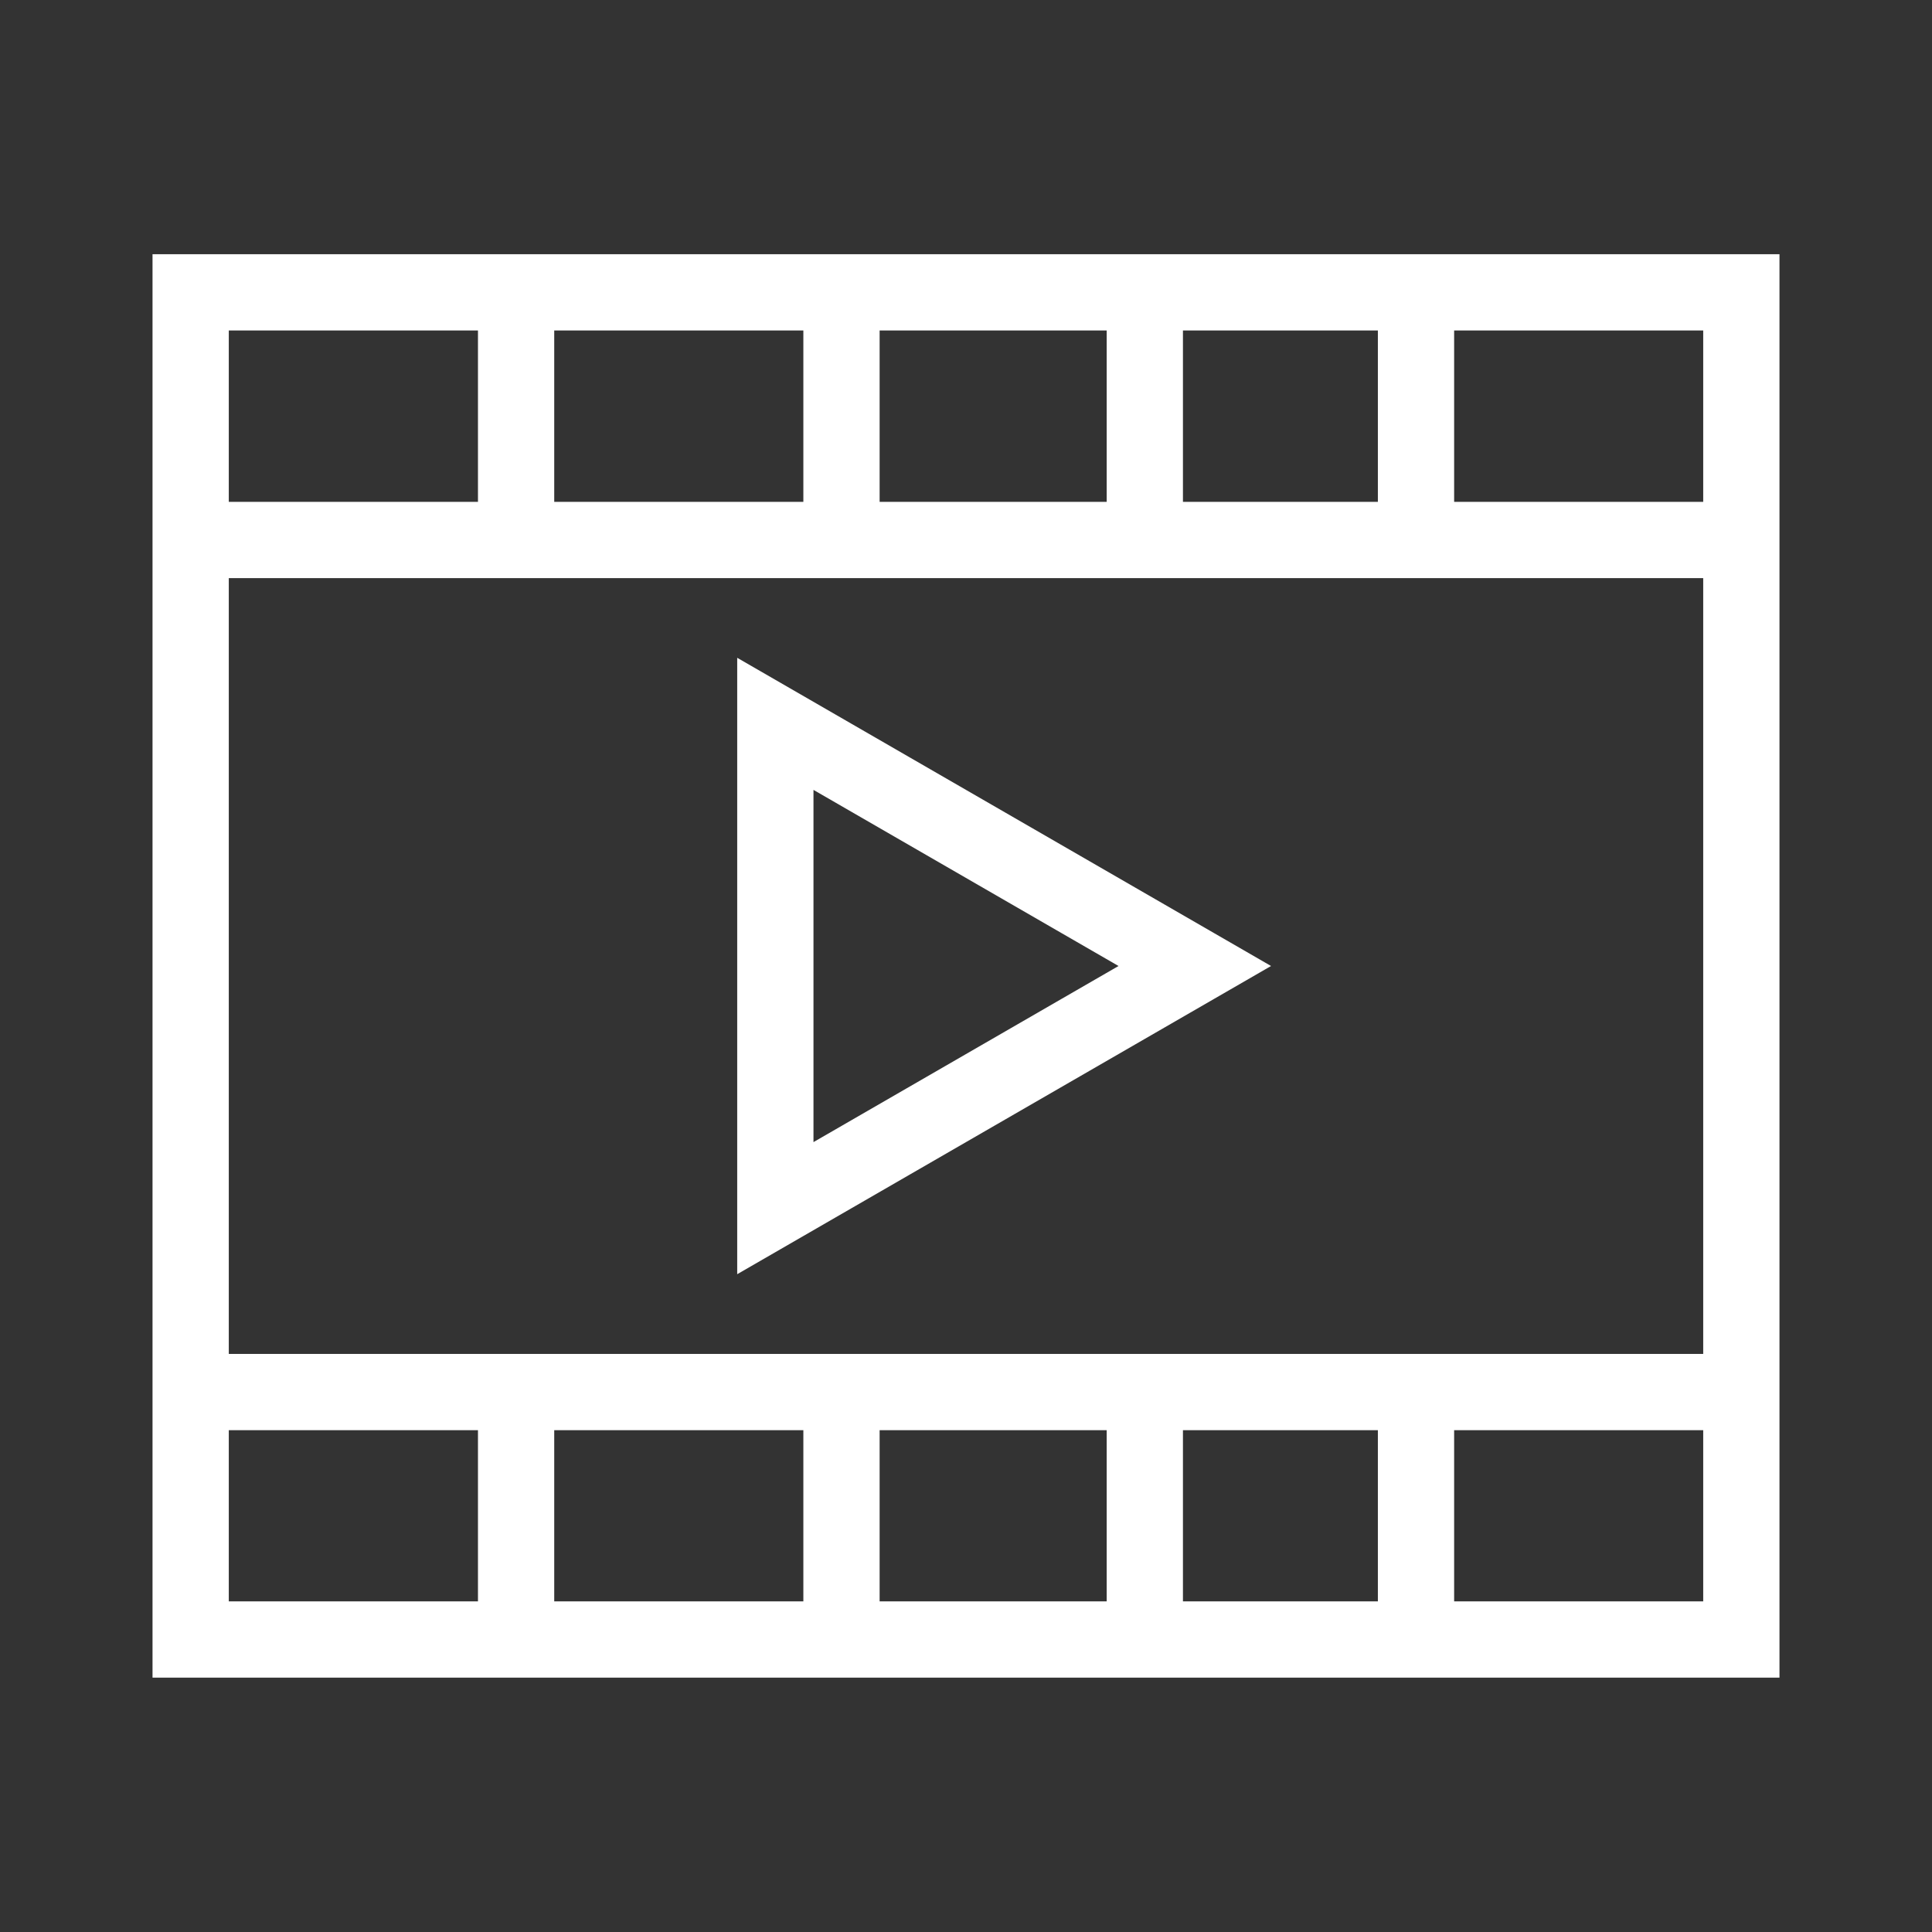 <svg width="38" height="38" viewBox="0 0 38 38" fill="none" xmlns="http://www.w3.org/2000/svg">
<rect x="0" y="0" width="38" height="38" fill="#333333" stroke="none"/>
<path d="M15.25 14.237L23.5 19L15.25 23.763L15.25 14.237Z" stroke="white" stroke-width="1.5"/>
<path fill-rule="evenodd" clip-rule="evenodd" d="M33.5 6.5H28.601V9.871H33.5V6.5ZM35 9.871V6.5V5H33.5H28.601H27.101H23.267H21.767H17.301H15.801H10.901H9.401H4.5H3V6.5V9.871V11.371V26.63V28.13V31.497V32.997H4.5H9.401H10.901H15.801H17.301H21.767H23.267H27.101H28.601H33.5H35V31.497V28.13V26.63V11.371V9.871ZM33.5 26.63V11.371H4.5V26.63H33.5ZM4.5 28.13V31.497H9.401V28.13H4.5ZM10.901 28.13V31.497H15.801V28.13H10.901ZM17.301 28.13V31.497H21.767V28.13H17.301ZM23.267 28.13V31.497H27.101V28.13H23.267ZM28.601 28.13H33.5V31.497H28.601V28.13ZM4.5 9.871H9.401V6.5H4.5V9.871ZM10.901 9.871H15.801V6.5H10.901V9.871ZM17.301 9.871H21.767V6.5H17.301V9.871ZM23.267 9.871H27.101V6.5H23.267V9.871Z" fill="white"/>
</svg>
